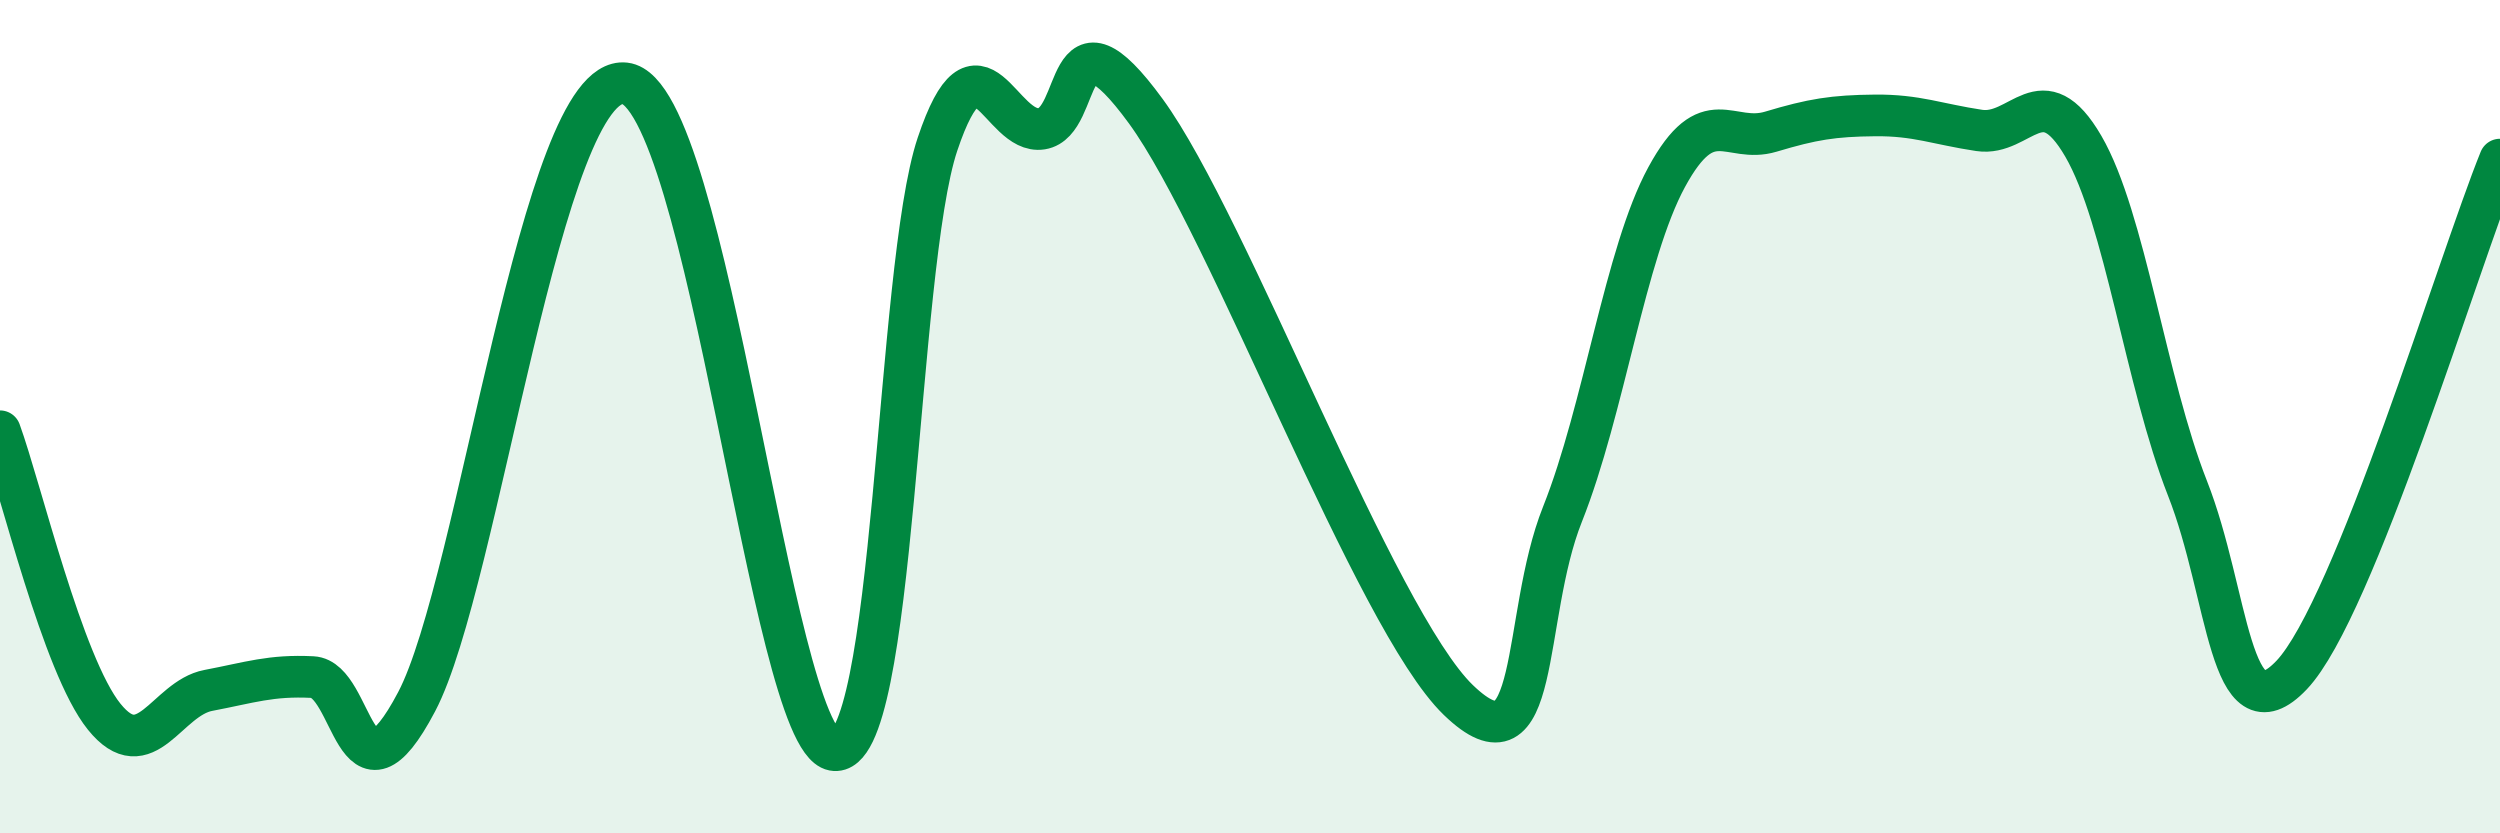 
    <svg width="60" height="20" viewBox="0 0 60 20" xmlns="http://www.w3.org/2000/svg">
      <path
        d="M 0,10.35 C 0.5,11.72 1.5,15.96 2.5,17.2 C 3.5,18.44 4,16.76 5,16.57 C 6,16.38 6.5,16.2 7.5,16.25 C 8.5,16.3 8.5,19.69 10,16.84 C 11.5,13.99 13,1.77 15,2 C 17,2.23 18.5,17.71 20,18 C 21.5,18.29 21.5,6.44 22.5,3.46 C 23.5,0.48 24,3.25 25,3.09 C 26,2.93 25.5,-0.07 27.5,2.67 C 29.5,5.41 33,14.87 35,16.8 C 37,18.73 36.5,14.85 37.5,12.34 C 38.5,9.83 39,6.09 40,4.25 C 41,2.41 41.5,3.46 42.5,3.16 C 43.5,2.86 44,2.78 45,2.77 C 46,2.76 46.5,2.98 47.5,3.13 C 48.5,3.28 49,1.79 50,3.51 C 51,5.23 51.5,9.18 52.5,11.72 C 53.5,14.26 53.5,17.78 55,16.2 C 56.5,14.62 59,6.3 60,3.83L60 20L0 20Z"
        fill="#008740"
        opacity="0.1"
        stroke-linecap="round"
        stroke-linejoin="round"
      />
      <path
        d="M 0,10.35 C 0.5,11.72 1.5,15.96 2.5,17.2 C 3.5,18.44 4,16.76 5,16.57 C 6,16.38 6.5,16.2 7.5,16.25 C 8.5,16.3 8.5,19.69 10,16.84 C 11.5,13.99 13,1.77 15,2 C 17,2.23 18.5,17.71 20,18 C 21.5,18.29 21.5,6.44 22.5,3.46 C 23.5,0.48 24,3.25 25,3.09 C 26,2.93 25.5,-0.07 27.5,2.67 C 29.5,5.41 33,14.87 35,16.8 C 37,18.73 36.5,14.85 37.5,12.34 C 38.5,9.83 39,6.09 40,4.25 C 41,2.41 41.5,3.46 42.5,3.16 C 43.5,2.86 44,2.78 45,2.77 C 46,2.76 46.5,2.98 47.5,3.13 C 48.5,3.28 49,1.79 50,3.51 C 51,5.23 51.5,9.18 52.5,11.72 C 53.5,14.26 53.5,17.78 55,16.2 C 56.5,14.62 59,6.3 60,3.83"
        stroke="#008740"
        stroke-width="1"
        fill="none"
        stroke-linecap="round"
        stroke-linejoin="round"
      />
    </svg>
  